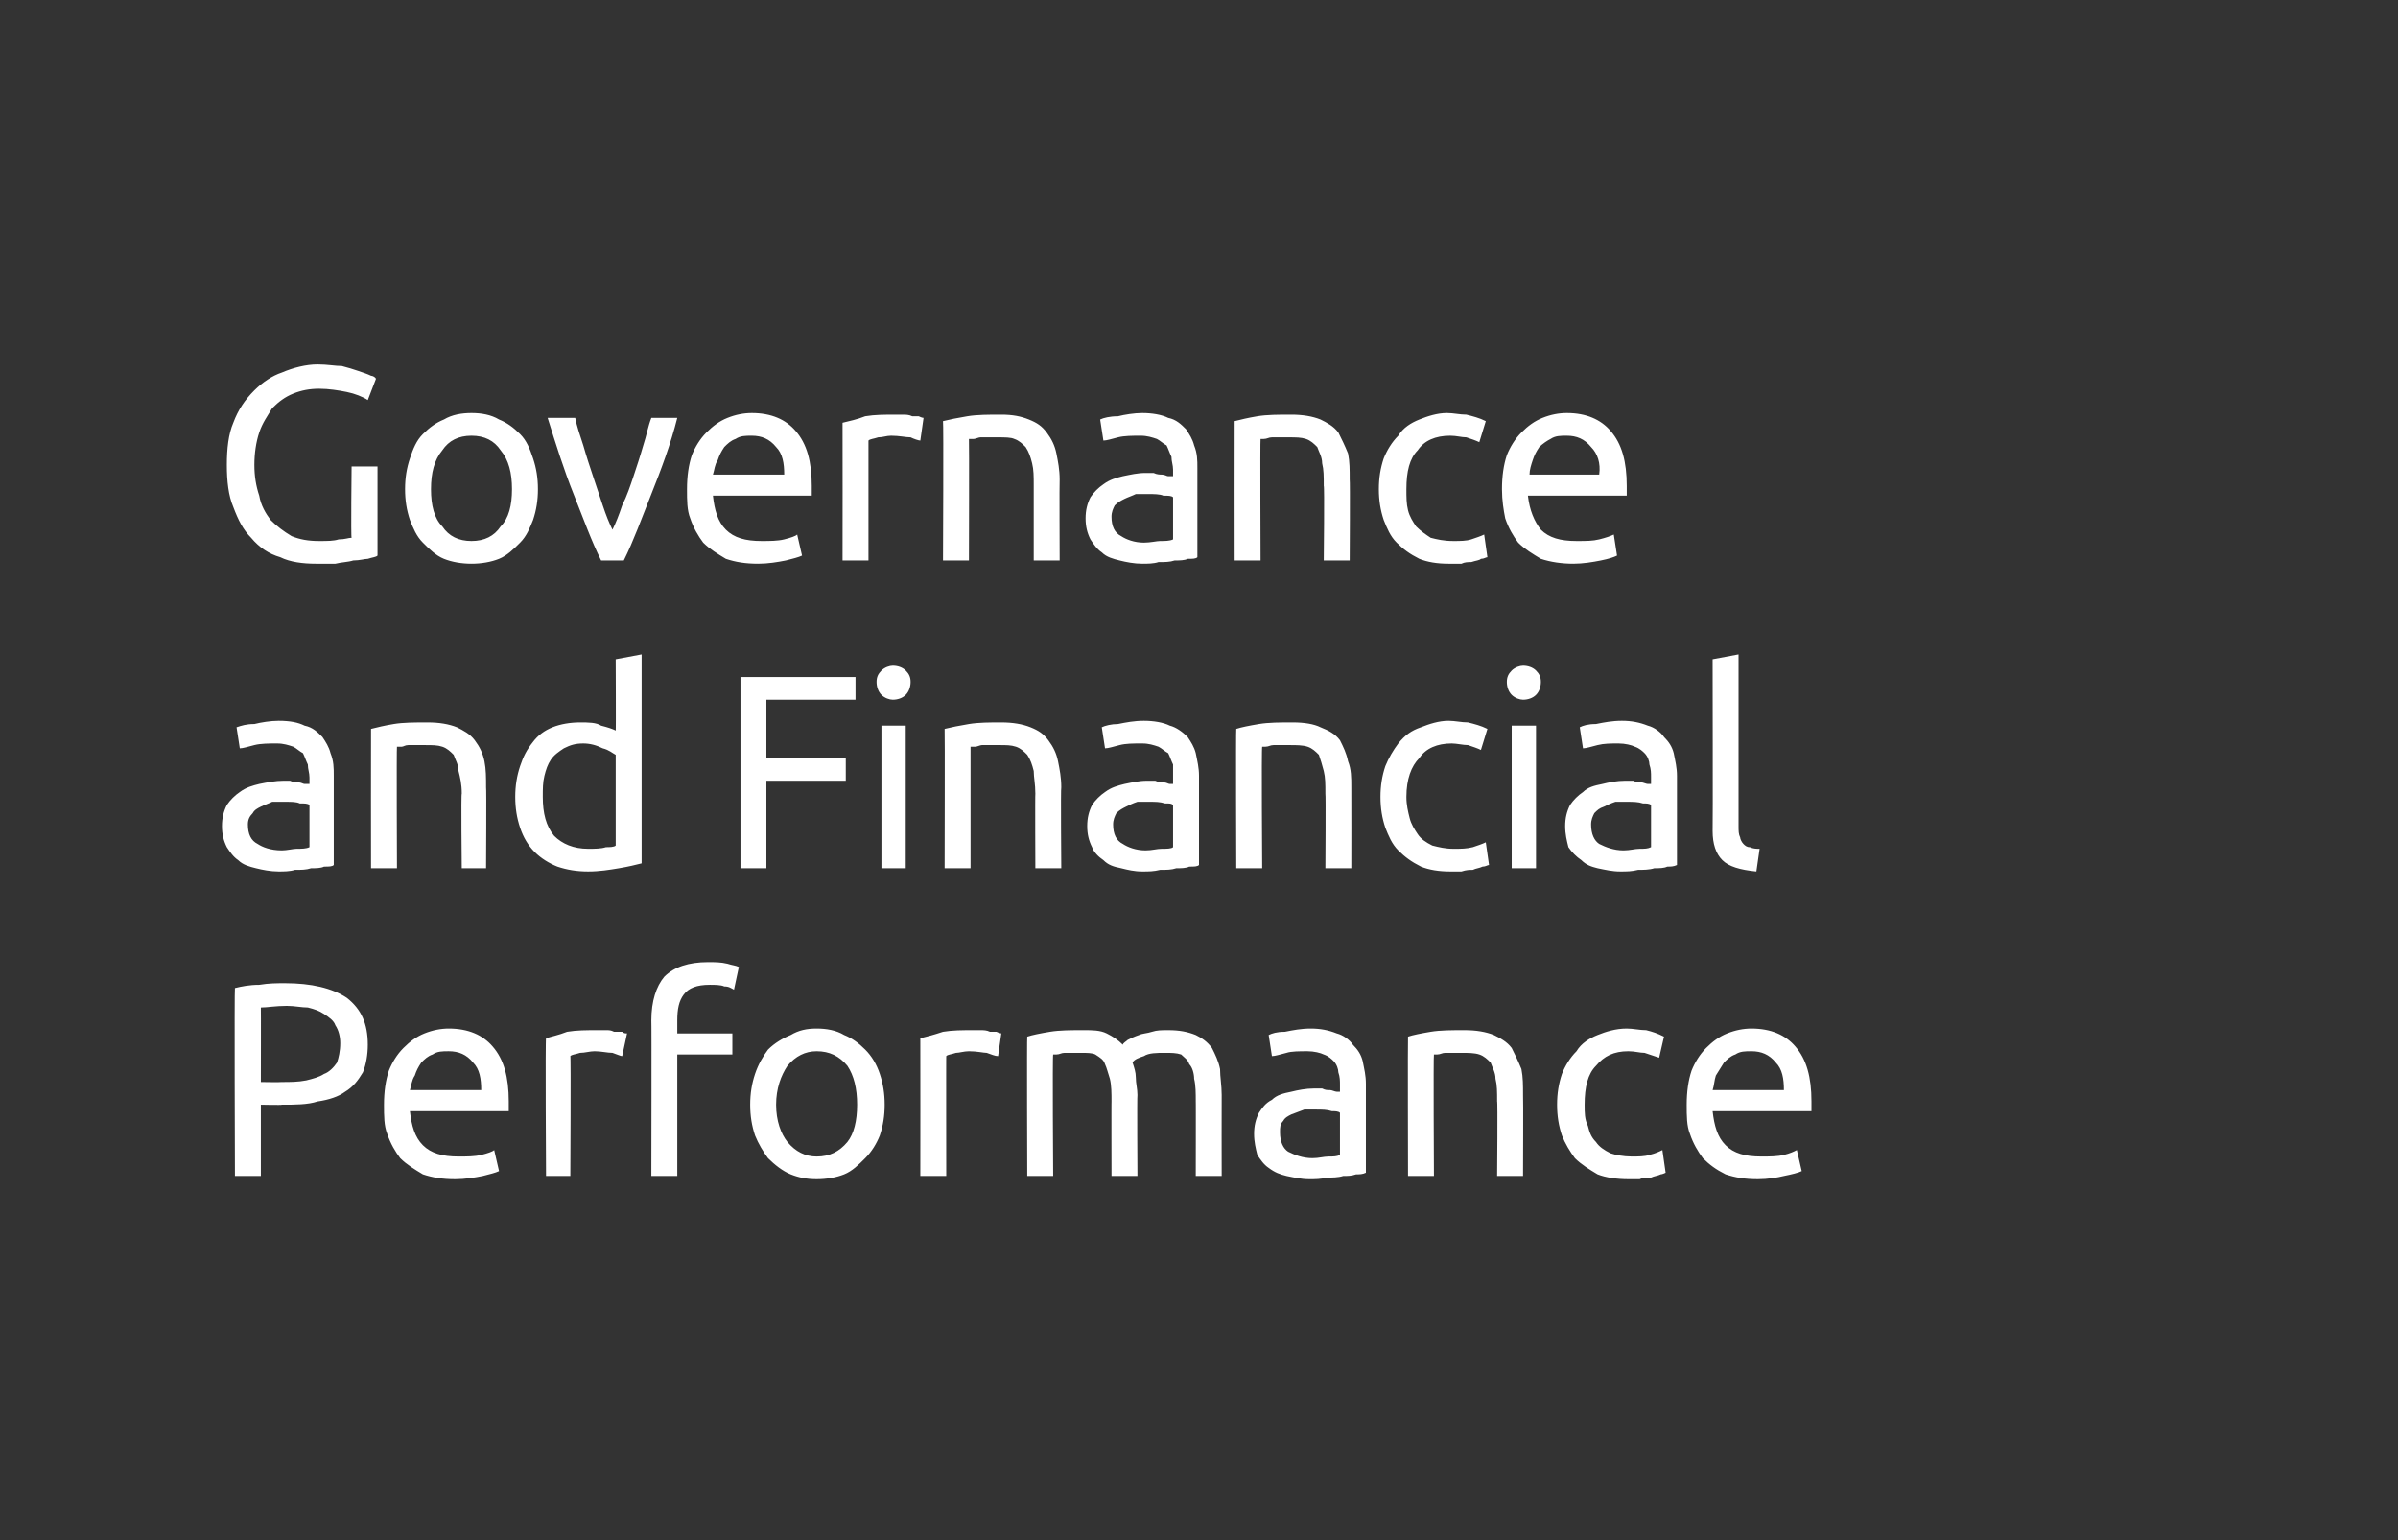 <?xml version="1.0" standalone="no"?><!DOCTYPE svg PUBLIC "-//W3C//DTD SVG 1.1//EN" "http://www.w3.org/Graphics/SVG/1.1/DTD/svg11.dtd"><svg xmlns="http://www.w3.org/2000/svg" version="1.1" width="148px" height="95.1px" viewBox="0 0 148 95.1"><rect x="0" y="0" width="148" height="95.1" fill="#333333" stroke="none"/>  <desc>Governance and Financial Performance</desc>  <defs/>  <g id="Polygon67431">    <path d="M 17.6 60.7 C 19.2 60.7 20.5 61 21.4 61.6 C 22.3 62.3 22.7 63.2 22.7 64.5 C 22.7 65.1 22.6 65.7 22.4 66.2 C 22.1 66.7 21.8 67.1 21.3 67.4 C 20.9 67.7 20.3 67.9 19.6 68 C 19 68.2 18.2 68.2 17.4 68.2 C 17.42 68.23 16.1 68.2 16.1 68.2 L 16.1 72.6 L 14.5 72.6 C 14.5 72.6 14.46 60.98 14.5 61 C 14.9 60.9 15.4 60.8 16 60.8 C 16.6 60.7 17.1 60.7 17.6 60.7 Z M 17.7 62.1 C 17 62.1 16.5 62.2 16.1 62.2 C 16.11 62.19 16.1 66.8 16.1 66.8 C 16.1 66.8 17.35 66.82 17.4 66.8 C 17.9 66.8 18.4 66.8 18.9 66.7 C 19.3 66.6 19.7 66.5 20 66.3 C 20.3 66.2 20.6 65.9 20.8 65.6 C 20.9 65.3 21 64.9 21 64.4 C 21 64 20.9 63.6 20.7 63.3 C 20.6 63 20.3 62.8 20 62.6 C 19.7 62.4 19.4 62.3 19 62.2 C 18.6 62.2 18.2 62.1 17.7 62.1 Z M 23.7 68.2 C 23.7 67.4 23.8 66.7 24 66.1 C 24.2 65.6 24.5 65.1 24.9 64.7 C 25.3 64.3 25.7 64 26.2 63.8 C 26.7 63.6 27.2 63.5 27.7 63.5 C 28.9 63.5 29.8 63.9 30.4 64.6 C 31.1 65.4 31.4 66.5 31.4 68 C 31.4 68.1 31.4 68.2 31.4 68.3 C 31.4 68.4 31.4 68.5 31.4 68.6 C 31.4 68.6 25.3 68.6 25.3 68.6 C 25.4 69.5 25.6 70.2 26.1 70.7 C 26.6 71.2 27.3 71.4 28.3 71.4 C 28.8 71.4 29.3 71.4 29.7 71.3 C 30.1 71.2 30.4 71.1 30.5 71 C 30.5 71 30.8 72.3 30.8 72.3 C 30.6 72.4 30.2 72.5 29.8 72.6 C 29.3 72.7 28.7 72.8 28.1 72.8 C 27.3 72.8 26.7 72.7 26.1 72.5 C 25.6 72.2 25.1 71.9 24.7 71.5 C 24.4 71.1 24.1 70.6 23.9 70 C 23.7 69.5 23.7 68.9 23.7 68.2 Z M 29.7 67.3 C 29.7 66.6 29.6 66 29.2 65.6 C 28.8 65.1 28.3 64.9 27.7 64.9 C 27.3 64.9 27 64.9 26.7 65.1 C 26.4 65.2 26.2 65.4 26 65.6 C 25.8 65.9 25.7 66.1 25.6 66.4 C 25.4 66.7 25.4 67 25.3 67.3 C 25.3 67.3 29.7 67.3 29.7 67.3 Z M 36.9 63.6 C 37.1 63.6 37.2 63.6 37.4 63.6 C 37.6 63.6 37.7 63.6 37.9 63.7 C 38.1 63.7 38.2 63.7 38.4 63.7 C 38.5 63.8 38.6 63.8 38.7 63.8 C 38.7 63.8 38.4 65.2 38.4 65.2 C 38.3 65.2 38.1 65.1 37.8 65 C 37.5 65 37.1 64.9 36.7 64.9 C 36.4 64.9 36.1 65 35.8 65 C 35.5 65.1 35.3 65.1 35.2 65.2 C 35.24 65.17 35.2 72.6 35.2 72.6 L 33.7 72.6 C 33.7 72.6 33.65 64.13 33.7 64.1 C 34 64 34.5 63.9 35 63.7 C 35.6 63.6 36.2 63.6 36.9 63.6 Z M 43.7 59.4 C 44.1 59.4 44.5 59.4 44.9 59.5 C 45.2 59.6 45.4 59.6 45.6 59.7 C 45.6 59.7 45.3 61.1 45.3 61.1 C 45.1 61 45 60.9 44.7 60.9 C 44.5 60.8 44.1 60.8 43.8 60.8 C 43 60.8 42.5 61 42.2 61.4 C 41.9 61.8 41.8 62.3 41.8 63 C 41.8 62.99 41.8 63.8 41.8 63.8 L 45.2 63.8 L 45.2 65.1 L 41.8 65.1 L 41.8 72.6 L 40.2 72.6 C 40.2 72.6 40.22 62.96 40.2 63 C 40.2 61.8 40.5 60.9 41 60.3 C 41.6 59.7 42.5 59.4 43.7 59.4 Z M 54.6 68.2 C 54.6 68.9 54.5 69.5 54.3 70.1 C 54.1 70.6 53.8 71.1 53.4 71.5 C 53 71.9 52.6 72.3 52.1 72.5 C 51.6 72.7 51 72.8 50.4 72.8 C 49.8 72.8 49.3 72.7 48.8 72.5 C 48.3 72.3 47.8 71.9 47.4 71.5 C 47.1 71.1 46.8 70.6 46.6 70.1 C 46.4 69.5 46.3 68.9 46.3 68.2 C 46.3 67.5 46.4 66.9 46.6 66.3 C 46.8 65.7 47.1 65.2 47.4 64.8 C 47.8 64.4 48.3 64.1 48.8 63.9 C 49.3 63.6 49.8 63.5 50.4 63.5 C 51 63.5 51.6 63.6 52.1 63.9 C 52.6 64.1 53 64.4 53.4 64.8 C 53.8 65.2 54.1 65.7 54.3 66.3 C 54.5 66.9 54.6 67.5 54.6 68.2 Z M 52.9 68.2 C 52.9 67.2 52.7 66.4 52.3 65.8 C 51.8 65.2 51.2 64.9 50.4 64.9 C 49.7 64.9 49.1 65.2 48.6 65.8 C 48.2 66.4 47.9 67.2 47.9 68.2 C 47.9 69.2 48.2 70 48.6 70.5 C 49.1 71.1 49.7 71.4 50.4 71.4 C 51.2 71.4 51.8 71.1 52.3 70.5 C 52.7 70 52.9 69.2 52.9 68.2 Z M 60.1 63.6 C 60.2 63.6 60.4 63.6 60.5 63.6 C 60.7 63.6 60.9 63.6 61.1 63.7 C 61.2 63.7 61.4 63.7 61.5 63.7 C 61.7 63.8 61.8 63.8 61.8 63.8 C 61.8 63.8 61.6 65.2 61.6 65.2 C 61.4 65.2 61.2 65.1 60.9 65 C 60.7 65 60.3 64.9 59.8 64.9 C 59.5 64.9 59.2 65 59 65 C 58.7 65.1 58.5 65.1 58.4 65.2 C 58.39 65.17 58.4 72.6 58.4 72.6 L 56.8 72.6 C 56.8 72.6 56.81 64.13 56.8 64.1 C 57.2 64 57.6 63.9 58.2 63.7 C 58.8 63.6 59.4 63.6 60.1 63.6 Z M 63.4 64 C 63.7 63.9 64.2 63.8 64.8 63.7 C 65.4 63.6 66.1 63.6 66.9 63.6 C 67.4 63.6 67.9 63.6 68.3 63.8 C 68.7 64 69 64.2 69.3 64.5 C 69.3 64.4 69.5 64.3 69.6 64.2 C 69.8 64.1 70 64 70.3 63.9 C 70.5 63.8 70.8 63.8 71.1 63.7 C 71.4 63.6 71.7 63.6 72.1 63.6 C 72.8 63.6 73.3 63.7 73.8 63.9 C 74.2 64.1 74.5 64.3 74.8 64.7 C 75 65.1 75.2 65.5 75.3 66 C 75.3 66.5 75.4 67 75.4 67.6 C 75.39 67.63 75.4 72.6 75.4 72.6 L 73.8 72.6 C 73.8 72.6 73.81 67.97 73.8 68 C 73.8 67.5 73.8 67 73.7 66.6 C 73.7 66.3 73.6 65.9 73.4 65.7 C 73.3 65.4 73.1 65.3 72.9 65.1 C 72.6 65 72.3 65 71.9 65 C 71.4 65 70.9 65 70.6 65.2 C 70.3 65.3 70 65.4 69.9 65.6 C 70 65.9 70.1 66.2 70.1 66.5 C 70.1 66.9 70.2 67.2 70.2 67.6 C 70.17 67.63 70.2 72.6 70.2 72.6 L 68.6 72.6 C 68.6 72.6 68.59 67.97 68.6 68 C 68.6 67.5 68.6 67 68.5 66.6 C 68.4 66.3 68.3 65.9 68.2 65.7 C 68.1 65.4 67.9 65.3 67.6 65.1 C 67.4 65 67.1 65 66.7 65 C 66.5 65 66.4 65 66.2 65 C 66 65 65.8 65 65.7 65 C 65.5 65 65.4 65.1 65.2 65.1 C 65.1 65.1 65 65.1 65 65.1 C 64.95 65.13 65 72.6 65 72.6 L 63.4 72.6 C 63.4 72.6 63.37 64.01 63.4 64 Z M 81 71.5 C 81.4 71.5 81.7 71.4 82 71.4 C 82.3 71.4 82.5 71.4 82.7 71.3 C 82.7 71.3 82.7 68.7 82.7 68.7 C 82.6 68.6 82.4 68.6 82.2 68.6 C 81.9 68.5 81.6 68.5 81.2 68.5 C 81 68.5 80.7 68.5 80.5 68.5 C 80.2 68.6 80 68.7 79.7 68.8 C 79.5 68.9 79.3 69 79.2 69.2 C 79 69.4 79 69.6 79 69.9 C 79 70.5 79.2 70.9 79.5 71.1 C 79.9 71.3 80.4 71.5 81 71.5 Z M 80.9 63.5 C 81.5 63.5 82 63.6 82.5 63.8 C 82.9 63.9 83.3 64.2 83.5 64.5 C 83.8 64.8 84 65.1 84.1 65.5 C 84.2 66 84.3 66.4 84.3 66.9 C 84.3 66.9 84.3 72.4 84.3 72.4 C 84.1 72.5 83.9 72.5 83.7 72.5 C 83.4 72.6 83.2 72.6 82.9 72.6 C 82.6 72.7 82.2 72.7 81.9 72.7 C 81.5 72.8 81.2 72.8 80.8 72.8 C 80.3 72.8 79.9 72.7 79.4 72.6 C 79 72.5 78.7 72.4 78.3 72.1 C 78 71.9 77.8 71.6 77.6 71.3 C 77.5 70.9 77.4 70.5 77.4 70 C 77.4 69.5 77.5 69.1 77.7 68.7 C 77.9 68.4 78.1 68.1 78.5 67.9 C 78.8 67.6 79.2 67.5 79.7 67.4 C 80.1 67.3 80.6 67.2 81.1 67.2 C 81.3 67.2 81.4 67.2 81.6 67.2 C 81.8 67.3 81.9 67.3 82.1 67.3 C 82.2 67.3 82.4 67.4 82.5 67.4 C 82.6 67.4 82.7 67.4 82.7 67.4 C 82.7 67.4 82.7 67 82.7 67 C 82.7 66.7 82.7 66.5 82.6 66.2 C 82.6 66 82.5 65.7 82.3 65.5 C 82.2 65.4 82 65.2 81.7 65.1 C 81.5 65 81.1 64.9 80.7 64.9 C 80.2 64.9 79.7 64.9 79.4 65 C 79 65.1 78.7 65.2 78.5 65.2 C 78.5 65.2 78.3 63.9 78.3 63.9 C 78.5 63.8 78.8 63.7 79.3 63.7 C 79.8 63.6 80.3 63.5 80.9 63.5 Z M 86.9 64 C 87.2 63.9 87.7 63.8 88.3 63.7 C 88.9 63.6 89.6 63.6 90.4 63.6 C 91.1 63.6 91.7 63.7 92.2 63.9 C 92.6 64.1 93 64.3 93.3 64.7 C 93.5 65.1 93.7 65.5 93.9 66 C 94 66.5 94 67 94 67.6 C 94.02 67.63 94 72.6 94 72.6 L 92.4 72.6 C 92.4 72.6 92.44 67.97 92.4 68 C 92.4 67.4 92.4 67 92.3 66.6 C 92.3 66.2 92.1 65.9 92 65.6 C 91.8 65.4 91.6 65.2 91.3 65.1 C 91 65 90.6 65 90.2 65 C 90.1 65 89.9 65 89.7 65 C 89.5 65 89.3 65 89.2 65 C 89 65 88.9 65.1 88.7 65.1 C 88.6 65.1 88.5 65.1 88.5 65.1 C 88.46 65.13 88.5 72.6 88.5 72.6 L 86.9 72.6 C 86.9 72.6 86.88 64.01 86.9 64 Z M 100.5 72.8 C 99.8 72.8 99.1 72.7 98.6 72.5 C 98.1 72.2 97.6 71.9 97.2 71.5 C 96.9 71.1 96.6 70.6 96.4 70.1 C 96.2 69.5 96.1 68.9 96.1 68.2 C 96.1 67.5 96.2 66.9 96.4 66.3 C 96.6 65.8 96.9 65.3 97.3 64.9 C 97.6 64.4 98.1 64.1 98.6 63.9 C 99.1 63.7 99.7 63.5 100.4 63.5 C 100.8 63.5 101.2 63.6 101.6 63.6 C 102 63.7 102.3 63.8 102.7 64 C 102.7 64 102.4 65.3 102.4 65.3 C 102.1 65.2 101.8 65.1 101.5 65 C 101.2 65 100.9 64.9 100.5 64.9 C 99.6 64.9 99 65.2 98.5 65.8 C 98 66.3 97.8 67.1 97.8 68.2 C 97.8 68.7 97.8 69.1 98 69.5 C 98.1 69.9 98.2 70.2 98.5 70.5 C 98.7 70.8 99 71 99.4 71.2 C 99.7 71.3 100.2 71.4 100.7 71.4 C 101.1 71.4 101.5 71.4 101.8 71.3 C 102.2 71.2 102.4 71.1 102.6 71 C 102.6 71 102.8 72.4 102.8 72.4 C 102.8 72.4 102.6 72.5 102.5 72.5 C 102.3 72.6 102.1 72.6 101.9 72.7 C 101.7 72.7 101.4 72.7 101.2 72.8 C 100.9 72.8 100.7 72.8 100.5 72.8 Z M 104.1 68.2 C 104.1 67.4 104.2 66.7 104.4 66.1 C 104.6 65.6 104.9 65.1 105.3 64.7 C 105.7 64.3 106.1 64 106.6 63.8 C 107.1 63.6 107.6 63.5 108.1 63.5 C 109.3 63.5 110.2 63.9 110.8 64.6 C 111.5 65.4 111.8 66.5 111.8 68 C 111.8 68.1 111.8 68.2 111.8 68.3 C 111.8 68.4 111.8 68.5 111.8 68.6 C 111.8 68.6 105.7 68.6 105.7 68.6 C 105.8 69.5 106 70.2 106.5 70.7 C 107 71.2 107.7 71.4 108.7 71.4 C 109.2 71.4 109.7 71.4 110.1 71.3 C 110.5 71.2 110.7 71.1 110.9 71 C 110.9 71 111.2 72.3 111.2 72.3 C 111 72.4 110.6 72.5 110.1 72.6 C 109.7 72.7 109.1 72.8 108.5 72.8 C 107.7 72.8 107.1 72.7 106.5 72.5 C 105.9 72.2 105.5 71.9 105.1 71.5 C 104.8 71.1 104.5 70.6 104.3 70 C 104.1 69.5 104.1 68.9 104.1 68.2 Z M 110.1 67.3 C 110.1 66.6 110 66 109.6 65.6 C 109.2 65.1 108.7 64.9 108.1 64.9 C 107.7 64.9 107.4 64.9 107.1 65.1 C 106.8 65.2 106.6 65.4 106.4 65.6 C 106.2 65.9 106.1 66.1 105.9 66.4 C 105.8 66.7 105.8 67 105.7 67.3 C 105.7 67.3 110.1 67.3 110.1 67.3 Z " stroke="none" fill="#fff"/>  </g>  <g id="Polygon67430">    <path d="M 17.4 52.5 C 17.7 52.5 18.1 52.4 18.3 52.4 C 18.6 52.4 18.9 52.4 19.1 52.3 C 19.1 52.3 19.1 49.7 19.1 49.7 C 19 49.6 18.8 49.6 18.5 49.6 C 18.3 49.5 18 49.5 17.6 49.5 C 17.4 49.5 17.1 49.5 16.8 49.5 C 16.6 49.6 16.3 49.7 16.1 49.8 C 15.9 49.9 15.7 50 15.6 50.2 C 15.4 50.4 15.3 50.6 15.3 50.9 C 15.3 51.5 15.5 51.9 15.9 52.1 C 16.2 52.3 16.7 52.5 17.4 52.5 Z M 17.2 44.5 C 17.9 44.5 18.4 44.6 18.8 44.8 C 19.3 44.9 19.6 45.2 19.9 45.5 C 20.1 45.8 20.3 46.1 20.4 46.5 C 20.6 47 20.6 47.4 20.6 47.9 C 20.6 47.9 20.6 53.4 20.6 53.4 C 20.5 53.5 20.3 53.5 20 53.5 C 19.8 53.6 19.5 53.6 19.2 53.6 C 18.9 53.7 18.6 53.7 18.2 53.7 C 17.9 53.8 17.5 53.8 17.2 53.8 C 16.7 53.8 16.2 53.7 15.8 53.6 C 15.4 53.5 15 53.4 14.7 53.1 C 14.4 52.9 14.2 52.6 14 52.3 C 13.8 51.9 13.7 51.5 13.7 51 C 13.7 50.5 13.8 50.1 14 49.7 C 14.2 49.4 14.5 49.1 14.8 48.9 C 15.2 48.6 15.6 48.5 16 48.4 C 16.5 48.3 17 48.2 17.5 48.2 C 17.6 48.2 17.8 48.2 17.9 48.2 C 18.1 48.3 18.3 48.3 18.4 48.3 C 18.6 48.3 18.7 48.4 18.8 48.4 C 18.9 48.4 19 48.4 19.1 48.4 C 19.1 48.4 19.1 48 19.1 48 C 19.1 47.7 19 47.5 19 47.2 C 18.9 47 18.8 46.7 18.7 46.5 C 18.5 46.4 18.3 46.2 18.1 46.1 C 17.8 46 17.5 45.9 17.1 45.9 C 16.6 45.9 16.1 45.9 15.7 46 C 15.3 46.1 15 46.2 14.8 46.2 C 14.8 46.2 14.6 44.9 14.6 44.9 C 14.9 44.8 15.2 44.7 15.7 44.7 C 16.1 44.6 16.7 44.5 17.2 44.5 Z M 22.9 45 C 23.3 44.9 23.7 44.8 24.3 44.7 C 24.9 44.6 25.6 44.6 26.4 44.6 C 27.1 44.6 27.7 44.7 28.2 44.9 C 28.6 45.1 29 45.3 29.3 45.7 C 29.6 46.1 29.8 46.5 29.9 47 C 30 47.5 30 48 30 48.6 C 30.03 48.63 30 53.6 30 53.6 L 28.5 53.6 C 28.5 53.6 28.45 48.97 28.5 49 C 28.5 48.4 28.4 48 28.3 47.6 C 28.3 47.2 28.1 46.9 28 46.6 C 27.8 46.4 27.6 46.2 27.3 46.1 C 27 46 26.7 46 26.2 46 C 26.1 46 25.9 46 25.7 46 C 25.5 46 25.4 46 25.2 46 C 25 46 24.9 46.1 24.8 46.1 C 24.6 46.1 24.5 46.1 24.5 46.1 C 24.47 46.13 24.5 53.6 24.5 53.6 L 22.9 53.6 C 22.9 53.6 22.89 45.01 22.9 45 Z M 38 46.6 C 37.8 46.5 37.6 46.3 37.2 46.2 C 36.8 46 36.4 45.9 36 45.9 C 35.5 45.9 35.2 46 34.8 46.2 C 34.5 46.4 34.2 46.6 34 46.9 C 33.8 47.2 33.7 47.5 33.6 47.9 C 33.5 48.3 33.5 48.7 33.5 49.2 C 33.5 50.2 33.7 51 34.2 51.6 C 34.7 52.1 35.4 52.4 36.3 52.4 C 36.7 52.4 37.1 52.4 37.4 52.3 C 37.6 52.3 37.9 52.3 38 52.2 C 38 52.2 38 46.6 38 46.6 Z M 38 40.7 L 39.6 40.4 C 39.6 40.4 39.6 53.34 39.6 53.3 C 39.2 53.4 38.8 53.5 38.2 53.6 C 37.6 53.7 37 53.8 36.3 53.8 C 35.6 53.8 35 53.7 34.4 53.5 C 33.9 53.3 33.4 53 33 52.6 C 32.6 52.2 32.3 51.7 32.1 51.1 C 31.9 50.5 31.8 49.9 31.8 49.2 C 31.8 48.5 31.9 47.9 32.1 47.3 C 32.3 46.7 32.5 46.3 32.9 45.8 C 33.2 45.4 33.6 45.1 34.1 44.9 C 34.6 44.7 35.2 44.6 35.8 44.6 C 36.3 44.6 36.8 44.6 37.1 44.8 C 37.5 44.9 37.8 45 38 45.1 C 38.02 45.15 38 40.7 38 40.7 Z M 45.7 53.6 L 45.7 41.8 L 52.8 41.8 L 52.8 43.2 L 47.3 43.2 L 47.3 46.8 L 52.2 46.8 L 52.2 48.2 L 47.3 48.2 L 47.3 53.6 L 45.7 53.6 Z M 55.9 53.6 L 54.4 53.6 L 54.4 44.8 L 55.9 44.8 L 55.9 53.6 Z M 55.1 43.2 C 54.9 43.2 54.6 43.1 54.4 42.9 C 54.2 42.7 54.1 42.4 54.1 42.1 C 54.1 41.8 54.2 41.6 54.4 41.4 C 54.6 41.2 54.9 41.1 55.1 41.1 C 55.4 41.1 55.7 41.2 55.9 41.4 C 56.1 41.6 56.2 41.8 56.2 42.1 C 56.2 42.4 56.1 42.7 55.9 42.9 C 55.7 43.1 55.4 43.2 55.1 43.2 Z M 58.3 45 C 58.7 44.9 59.2 44.8 59.8 44.7 C 60.4 44.6 61.1 44.6 61.8 44.6 C 62.5 44.6 63.1 44.7 63.6 44.9 C 64.1 45.1 64.4 45.3 64.7 45.7 C 65 46.1 65.2 46.5 65.3 47 C 65.4 47.5 65.5 48 65.5 48.6 C 65.46 48.63 65.5 53.6 65.5 53.6 L 63.9 53.6 C 63.9 53.6 63.88 48.97 63.9 49 C 63.9 48.4 63.8 48 63.8 47.6 C 63.7 47.2 63.6 46.9 63.4 46.6 C 63.2 46.4 63 46.2 62.7 46.1 C 62.4 46 62.1 46 61.7 46 C 61.5 46 61.3 46 61.1 46 C 61 46 60.8 46 60.6 46 C 60.5 46 60.3 46.1 60.2 46.1 C 60.1 46.1 60 46.1 59.9 46.1 C 59.9 46.13 59.9 53.6 59.9 53.6 L 58.3 53.6 C 58.3 53.6 58.32 45.01 58.3 45 Z M 70.7 52.5 C 71.1 52.5 71.4 52.4 71.7 52.4 C 72 52.4 72.3 52.4 72.4 52.3 C 72.4 52.3 72.4 49.7 72.4 49.7 C 72.3 49.6 72.2 49.6 71.9 49.6 C 71.6 49.5 71.3 49.5 71 49.5 C 70.7 49.5 70.5 49.5 70.2 49.5 C 69.9 49.6 69.7 49.7 69.5 49.8 C 69.3 49.9 69.1 50 68.9 50.2 C 68.8 50.4 68.7 50.6 68.7 50.9 C 68.7 51.5 68.9 51.9 69.3 52.1 C 69.6 52.3 70.1 52.5 70.7 52.5 Z M 70.6 44.5 C 71.2 44.5 71.8 44.6 72.2 44.8 C 72.6 44.9 73 45.2 73.3 45.5 C 73.5 45.8 73.7 46.1 73.8 46.5 C 73.9 47 74 47.4 74 47.9 C 74 47.9 74 53.4 74 53.4 C 73.9 53.5 73.7 53.5 73.4 53.5 C 73.2 53.6 72.9 53.6 72.6 53.6 C 72.3 53.7 72 53.7 71.6 53.7 C 71.2 53.8 70.9 53.8 70.5 53.8 C 70 53.8 69.6 53.7 69.2 53.6 C 68.7 53.5 68.4 53.4 68.1 53.1 C 67.8 52.9 67.5 52.6 67.4 52.3 C 67.2 51.9 67.1 51.5 67.1 51 C 67.1 50.5 67.2 50.1 67.4 49.7 C 67.6 49.4 67.9 49.1 68.2 48.9 C 68.6 48.6 69 48.5 69.4 48.4 C 69.9 48.3 70.3 48.2 70.8 48.2 C 71 48.2 71.2 48.2 71.3 48.2 C 71.5 48.3 71.7 48.3 71.8 48.3 C 72 48.3 72.1 48.4 72.2 48.4 C 72.3 48.4 72.4 48.4 72.4 48.4 C 72.4 48.4 72.4 48 72.4 48 C 72.4 47.7 72.4 47.5 72.4 47.2 C 72.3 47 72.2 46.7 72.1 46.5 C 71.9 46.4 71.7 46.2 71.5 46.1 C 71.2 46 70.9 45.9 70.5 45.9 C 69.9 45.9 69.5 45.9 69.1 46 C 68.7 46.1 68.4 46.2 68.2 46.2 C 68.2 46.2 68 44.9 68 44.9 C 68.2 44.8 68.6 44.7 69 44.7 C 69.5 44.6 70 44.5 70.6 44.5 Z M 76.3 45 C 76.6 44.9 77.1 44.8 77.7 44.7 C 78.3 44.6 79 44.6 79.8 44.6 C 80.5 44.6 81.1 44.7 81.5 44.9 C 82 45.1 82.4 45.3 82.7 45.7 C 82.9 46.1 83.1 46.5 83.2 47 C 83.4 47.5 83.4 48 83.4 48.6 C 83.41 48.63 83.4 53.6 83.4 53.6 L 81.8 53.6 C 81.8 53.6 81.83 48.97 81.8 49 C 81.8 48.4 81.8 48 81.7 47.6 C 81.6 47.2 81.5 46.9 81.4 46.6 C 81.2 46.4 81 46.2 80.7 46.1 C 80.4 46 80 46 79.6 46 C 79.5 46 79.3 46 79.1 46 C 78.9 46 78.7 46 78.6 46 C 78.4 46 78.3 46.1 78.1 46.1 C 78 46.1 77.9 46.1 77.9 46.1 C 77.85 46.13 77.9 53.6 77.9 53.6 L 76.3 53.6 C 76.3 53.6 76.27 45.01 76.3 45 Z M 89.5 53.8 C 88.8 53.8 88.2 53.7 87.7 53.5 C 87.1 53.2 86.7 52.9 86.3 52.5 C 85.9 52.1 85.7 51.6 85.5 51.1 C 85.3 50.5 85.2 49.9 85.2 49.2 C 85.2 48.5 85.3 47.9 85.5 47.3 C 85.7 46.8 86 46.3 86.3 45.9 C 86.7 45.4 87.1 45.1 87.7 44.9 C 88.2 44.7 88.8 44.5 89.4 44.5 C 89.8 44.5 90.2 44.6 90.6 44.6 C 91 44.7 91.4 44.8 91.8 45 C 91.8 45 91.4 46.3 91.4 46.3 C 91.2 46.2 90.9 46.1 90.6 46 C 90.3 46 89.9 45.9 89.6 45.9 C 88.7 45.9 88 46.2 87.6 46.8 C 87.1 47.3 86.8 48.1 86.8 49.2 C 86.8 49.7 86.9 50.1 87 50.5 C 87.1 50.9 87.3 51.2 87.5 51.5 C 87.7 51.8 88 52 88.4 52.2 C 88.8 52.3 89.2 52.4 89.7 52.4 C 90.2 52.4 90.5 52.4 90.9 52.3 C 91.2 52.2 91.5 52.1 91.7 52 C 91.7 52 91.9 53.4 91.9 53.4 C 91.8 53.4 91.7 53.5 91.5 53.5 C 91.3 53.6 91.1 53.6 90.9 53.7 C 90.7 53.7 90.5 53.7 90.2 53.8 C 90 53.8 89.8 53.8 89.5 53.8 Z M 94.8 53.6 L 93.3 53.6 L 93.3 44.8 L 94.8 44.8 L 94.8 53.6 Z M 94 43.2 C 93.8 43.2 93.5 43.1 93.3 42.9 C 93.1 42.7 93 42.4 93 42.1 C 93 41.8 93.1 41.6 93.3 41.4 C 93.5 41.2 93.8 41.1 94 41.1 C 94.3 41.1 94.6 41.2 94.8 41.4 C 95 41.6 95.1 41.8 95.1 42.1 C 95.1 42.4 95 42.7 94.8 42.9 C 94.6 43.1 94.3 43.2 94 43.2 Z M 100.2 52.5 C 100.6 52.5 100.9 52.4 101.2 52.4 C 101.5 52.4 101.7 52.4 101.9 52.3 C 101.9 52.3 101.9 49.7 101.9 49.7 C 101.8 49.6 101.6 49.6 101.4 49.6 C 101.1 49.5 100.8 49.5 100.4 49.5 C 100.2 49.5 100 49.5 99.7 49.5 C 99.4 49.6 99.2 49.7 99 49.8 C 98.7 49.9 98.6 50 98.4 50.2 C 98.3 50.4 98.2 50.6 98.2 50.9 C 98.2 51.5 98.4 51.9 98.7 52.1 C 99.1 52.3 99.6 52.5 100.2 52.5 Z M 100.1 44.5 C 100.7 44.5 101.2 44.6 101.7 44.8 C 102.1 44.9 102.5 45.2 102.7 45.5 C 103 45.8 103.2 46.1 103.3 46.5 C 103.4 47 103.5 47.4 103.5 47.9 C 103.5 47.9 103.5 53.4 103.5 53.4 C 103.3 53.5 103.1 53.5 102.9 53.5 C 102.7 53.6 102.4 53.6 102.1 53.6 C 101.8 53.7 101.4 53.7 101.1 53.7 C 100.7 53.8 100.4 53.8 100 53.8 C 99.5 53.8 99.1 53.7 98.6 53.6 C 98.2 53.5 97.9 53.4 97.6 53.1 C 97.3 52.9 97 52.6 96.8 52.3 C 96.7 51.9 96.6 51.5 96.6 51 C 96.6 50.5 96.7 50.1 96.9 49.7 C 97.1 49.4 97.4 49.1 97.7 48.9 C 98 48.6 98.4 48.5 98.9 48.4 C 99.3 48.3 99.8 48.2 100.3 48.2 C 100.5 48.2 100.6 48.2 100.8 48.2 C 101 48.3 101.1 48.3 101.3 48.3 C 101.4 48.3 101.6 48.4 101.7 48.4 C 101.8 48.4 101.9 48.4 101.9 48.4 C 101.9 48.4 101.9 48 101.9 48 C 101.9 47.7 101.9 47.5 101.8 47.2 C 101.8 47 101.7 46.7 101.5 46.5 C 101.4 46.4 101.2 46.2 100.9 46.1 C 100.7 46 100.3 45.9 99.9 45.9 C 99.4 45.9 99 45.9 98.6 46 C 98.2 46.1 97.9 46.2 97.7 46.2 C 97.7 46.2 97.5 44.9 97.5 44.9 C 97.7 44.8 98 44.7 98.5 44.7 C 99 44.6 99.5 44.5 100.1 44.5 Z M 108.4 53.8 C 107.4 53.7 106.7 53.5 106.3 53.1 C 105.9 52.7 105.7 52.1 105.7 51.3 C 105.72 51.28 105.7 40.7 105.7 40.7 L 107.3 40.4 C 107.3 40.4 107.3 51.03 107.3 51 C 107.3 51.3 107.3 51.5 107.4 51.7 C 107.4 51.8 107.5 52 107.6 52.1 C 107.7 52.2 107.8 52.3 108 52.3 C 108.2 52.4 108.4 52.4 108.6 52.4 C 108.6 52.4 108.4 53.8 108.4 53.8 Z " stroke="none" fill="#fff"/>  </g>  <g id="Polygon67429">    <path d="M 21.7 28.8 L 23.3 28.8 C 23.3 28.8 23.3 34.31 23.3 34.3 C 23.2 34.4 23 34.4 22.7 34.5 C 22.5 34.5 22.2 34.6 21.8 34.6 C 21.5 34.7 21.1 34.7 20.7 34.8 C 20.3 34.8 19.9 34.8 19.5 34.8 C 18.7 34.8 17.9 34.7 17.3 34.4 C 16.6 34.2 16 33.8 15.5 33.2 C 15 32.7 14.7 32.1 14.4 31.3 C 14.1 30.6 14 29.7 14 28.7 C 14 27.7 14.1 26.8 14.4 26.1 C 14.7 25.3 15.1 24.7 15.7 24.1 C 16.2 23.6 16.8 23.2 17.4 23 C 18.1 22.7 18.9 22.5 19.6 22.5 C 20.2 22.5 20.7 22.6 21.1 22.6 C 21.5 22.7 21.8 22.8 22.1 22.9 C 22.4 23 22.7 23.1 22.9 23.2 C 23 23.2 23.2 23.3 23.2 23.4 C 23.2 23.4 22.7 24.7 22.7 24.7 C 22.4 24.5 21.9 24.3 21.4 24.2 C 20.9 24.1 20.3 24 19.7 24 C 19.1 24 18.6 24.1 18.1 24.3 C 17.6 24.5 17.2 24.8 16.8 25.2 C 16.5 25.7 16.2 26.1 16 26.7 C 15.8 27.3 15.7 28 15.7 28.7 C 15.7 29.4 15.8 30 16 30.6 C 16.1 31.2 16.4 31.7 16.7 32.1 C 17.1 32.5 17.5 32.8 18 33.1 C 18.5 33.3 19 33.4 19.7 33.4 C 20.2 33.4 20.6 33.4 20.9 33.3 C 21.3 33.3 21.5 33.2 21.7 33.2 C 21.65 33.18 21.7 28.8 21.7 28.8 Z M 33.2 30.2 C 33.2 30.9 33.1 31.5 32.9 32.1 C 32.7 32.6 32.5 33.1 32.1 33.5 C 31.7 33.9 31.3 34.3 30.8 34.5 C 30.3 34.7 29.7 34.8 29.1 34.8 C 28.5 34.8 27.9 34.7 27.4 34.5 C 26.9 34.3 26.5 33.9 26.1 33.5 C 25.7 33.1 25.5 32.6 25.3 32.1 C 25.1 31.5 25 30.9 25 30.2 C 25 29.5 25.1 28.9 25.3 28.3 C 25.5 27.7 25.7 27.2 26.1 26.8 C 26.5 26.4 26.9 26.1 27.4 25.9 C 27.9 25.6 28.5 25.5 29.1 25.5 C 29.7 25.5 30.3 25.6 30.8 25.9 C 31.3 26.1 31.7 26.4 32.1 26.8 C 32.5 27.2 32.7 27.7 32.9 28.3 C 33.1 28.9 33.2 29.5 33.2 30.2 Z M 31.6 30.2 C 31.6 29.2 31.4 28.4 30.9 27.8 C 30.5 27.2 29.9 26.9 29.1 26.9 C 28.3 26.9 27.7 27.2 27.3 27.8 C 26.8 28.4 26.6 29.2 26.6 30.2 C 26.6 31.2 26.8 32 27.3 32.5 C 27.7 33.1 28.3 33.4 29.1 33.4 C 29.9 33.4 30.5 33.1 30.9 32.5 C 31.4 32 31.6 31.2 31.6 30.2 Z M 41.8 25.8 C 41.4 27.4 40.8 29 40.2 30.5 C 39.6 32 39.1 33.4 38.5 34.6 C 38.5 34.6 37.1 34.6 37.1 34.6 C 36.5 33.4 36 32 35.4 30.5 C 34.8 29 34.3 27.4 33.8 25.8 C 33.8 25.8 35.5 25.8 35.5 25.8 C 35.6 26.3 35.8 26.9 36 27.5 C 36.2 28.2 36.4 28.8 36.6 29.4 C 36.8 30 37 30.6 37.2 31.2 C 37.4 31.8 37.6 32.3 37.8 32.7 C 38 32.3 38.2 31.8 38.4 31.2 C 38.7 30.6 38.9 30 39.1 29.4 C 39.3 28.8 39.5 28.2 39.7 27.5 C 39.9 26.9 40 26.3 40.2 25.8 C 40.2 25.8 41.8 25.8 41.8 25.8 Z M 42.4 30.2 C 42.4 29.4 42.5 28.7 42.7 28.1 C 42.9 27.6 43.2 27.1 43.6 26.7 C 44 26.3 44.4 26 44.9 25.8 C 45.4 25.6 45.9 25.5 46.4 25.5 C 47.6 25.5 48.5 25.9 49.1 26.6 C 49.8 27.4 50.1 28.5 50.1 30 C 50.1 30.1 50.1 30.2 50.1 30.3 C 50.1 30.4 50.1 30.5 50.1 30.6 C 50.1 30.6 44 30.6 44 30.6 C 44.1 31.5 44.3 32.2 44.8 32.7 C 45.3 33.2 46 33.4 47 33.4 C 47.5 33.4 48 33.4 48.4 33.3 C 48.8 33.2 49.1 33.1 49.2 33 C 49.2 33 49.5 34.3 49.5 34.3 C 49.3 34.4 48.9 34.5 48.5 34.6 C 48 34.7 47.4 34.8 46.8 34.8 C 46 34.8 45.4 34.7 44.8 34.5 C 44.3 34.2 43.8 33.9 43.4 33.5 C 43.1 33.1 42.8 32.6 42.6 32 C 42.4 31.5 42.4 30.9 42.4 30.2 Z M 48.4 29.3 C 48.4 28.6 48.3 28 47.9 27.6 C 47.5 27.1 47 26.9 46.4 26.9 C 46 26.9 45.7 26.9 45.4 27.1 C 45.1 27.2 44.9 27.4 44.7 27.6 C 44.5 27.9 44.4 28.1 44.3 28.4 C 44.1 28.7 44.1 29 44 29.3 C 44 29.3 48.4 29.3 48.4 29.3 Z M 55.3 25.6 C 55.4 25.6 55.6 25.6 55.7 25.6 C 55.9 25.6 56.1 25.6 56.3 25.7 C 56.4 25.7 56.6 25.7 56.7 25.7 C 56.9 25.8 57 25.8 57 25.8 C 57 25.8 56.8 27.2 56.8 27.2 C 56.7 27.2 56.4 27.1 56.2 27 C 55.9 27 55.5 26.9 55 26.9 C 54.7 26.9 54.5 27 54.2 27 C 53.9 27.1 53.7 27.1 53.6 27.2 C 53.6 27.17 53.6 34.6 53.6 34.6 L 52 34.6 C 52 34.6 52.01 26.13 52 26.1 C 52.4 26 52.9 25.9 53.4 25.7 C 54 25.6 54.6 25.6 55.3 25.6 Z M 58.2 26 C 58.6 25.9 59.1 25.8 59.7 25.7 C 60.3 25.6 61 25.6 61.8 25.6 C 62.5 25.6 63 25.7 63.5 25.9 C 64 26.1 64.3 26.3 64.6 26.7 C 64.9 27.1 65.1 27.5 65.2 28 C 65.3 28.5 65.4 29 65.4 29.6 C 65.38 29.63 65.4 34.6 65.4 34.6 L 63.8 34.6 C 63.8 34.6 63.8 29.97 63.8 30 C 63.8 29.4 63.8 29 63.7 28.6 C 63.6 28.2 63.5 27.9 63.3 27.6 C 63.1 27.4 62.9 27.2 62.6 27.1 C 62.4 27 62 27 61.6 27 C 61.4 27 61.2 27 61.1 27 C 60.9 27 60.7 27 60.5 27 C 60.4 27 60.2 27.1 60.1 27.1 C 60 27.1 59.9 27.1 59.8 27.1 C 59.82 27.13 59.8 34.6 59.8 34.6 L 58.2 34.6 C 58.2 34.6 58.24 26.01 58.2 26 Z M 70.6 33.5 C 71 33.5 71.4 33.4 71.6 33.4 C 71.9 33.4 72.2 33.4 72.4 33.3 C 72.4 33.3 72.4 30.7 72.4 30.7 C 72.3 30.6 72.1 30.6 71.8 30.6 C 71.6 30.5 71.2 30.5 70.9 30.5 C 70.6 30.5 70.4 30.5 70.1 30.5 C 69.9 30.6 69.6 30.7 69.4 30.8 C 69.2 30.9 69 31 68.8 31.2 C 68.7 31.4 68.6 31.6 68.6 31.9 C 68.6 32.5 68.8 32.9 69.2 33.1 C 69.5 33.3 70 33.5 70.6 33.5 Z M 70.5 25.5 C 71.1 25.5 71.7 25.6 72.1 25.8 C 72.6 25.9 72.9 26.2 73.2 26.5 C 73.4 26.8 73.6 27.1 73.7 27.5 C 73.9 28 73.9 28.4 73.9 28.9 C 73.9 28.9 73.9 34.4 73.9 34.4 C 73.8 34.5 73.6 34.5 73.3 34.5 C 73.1 34.6 72.8 34.6 72.5 34.6 C 72.2 34.7 71.9 34.7 71.5 34.7 C 71.2 34.8 70.8 34.8 70.5 34.8 C 70 34.8 69.5 34.7 69.1 34.6 C 68.7 34.5 68.3 34.4 68 34.1 C 67.7 33.9 67.5 33.6 67.3 33.3 C 67.1 32.9 67 32.5 67 32 C 67 31.5 67.1 31.1 67.3 30.7 C 67.5 30.4 67.8 30.1 68.1 29.9 C 68.5 29.6 68.9 29.5 69.3 29.4 C 69.8 29.3 70.2 29.2 70.7 29.2 C 70.9 29.2 71.1 29.2 71.2 29.2 C 71.4 29.3 71.6 29.3 71.7 29.3 C 71.9 29.3 72 29.4 72.1 29.4 C 72.2 29.4 72.3 29.4 72.4 29.4 C 72.4 29.4 72.4 29 72.4 29 C 72.4 28.7 72.3 28.5 72.3 28.2 C 72.2 28 72.1 27.7 72 27.5 C 71.8 27.4 71.6 27.2 71.4 27.1 C 71.1 27 70.8 26.9 70.4 26.9 C 69.9 26.9 69.4 26.9 69 27 C 68.6 27.1 68.3 27.2 68.1 27.2 C 68.1 27.2 67.9 25.9 67.9 25.9 C 68.1 25.8 68.5 25.7 69 25.7 C 69.4 25.6 70 25.5 70.5 25.5 Z M 76.2 26 C 76.6 25.9 77 25.8 77.6 25.7 C 78.2 25.6 78.9 25.6 79.7 25.6 C 80.4 25.6 81 25.7 81.5 25.9 C 81.9 26.1 82.3 26.3 82.6 26.7 C 82.8 27.1 83 27.5 83.2 28 C 83.3 28.5 83.3 29 83.3 29.6 C 83.33 29.63 83.3 34.6 83.3 34.6 L 81.7 34.6 C 81.7 34.6 81.75 29.97 81.7 30 C 81.7 29.4 81.7 29 81.6 28.6 C 81.6 28.2 81.4 27.9 81.3 27.6 C 81.1 27.4 80.9 27.2 80.6 27.1 C 80.3 27 80 27 79.5 27 C 79.4 27 79.2 27 79 27 C 78.8 27 78.7 27 78.5 27 C 78.3 27 78.2 27.1 78 27.1 C 77.9 27.1 77.8 27.1 77.8 27.1 C 77.77 27.13 77.8 34.6 77.8 34.6 L 76.2 34.6 C 76.2 34.6 76.19 26.01 76.2 26 Z M 89.4 34.8 C 88.7 34.8 88.1 34.7 87.6 34.5 C 87 34.2 86.6 33.9 86.2 33.5 C 85.8 33.1 85.6 32.6 85.4 32.1 C 85.2 31.5 85.1 30.9 85.1 30.2 C 85.1 29.5 85.2 28.9 85.4 28.3 C 85.6 27.8 85.9 27.3 86.3 26.9 C 86.6 26.4 87.1 26.1 87.6 25.9 C 88.1 25.7 88.7 25.5 89.3 25.5 C 89.7 25.5 90.1 25.6 90.5 25.6 C 90.9 25.7 91.3 25.8 91.7 26 C 91.7 26 91.3 27.3 91.3 27.3 C 91.1 27.2 90.8 27.1 90.5 27 C 90.2 27 89.9 26.9 89.5 26.9 C 88.6 26.9 87.9 27.2 87.5 27.8 C 87 28.3 86.8 29.1 86.8 30.2 C 86.8 30.7 86.8 31.1 86.9 31.5 C 87 31.9 87.2 32.2 87.4 32.5 C 87.7 32.8 88 33 88.3 33.2 C 88.7 33.3 89.1 33.4 89.7 33.4 C 90.1 33.4 90.5 33.4 90.8 33.3 C 91.1 33.2 91.4 33.1 91.6 33 C 91.6 33 91.8 34.4 91.8 34.4 C 91.7 34.4 91.6 34.5 91.4 34.5 C 91.3 34.6 91.1 34.6 90.8 34.7 C 90.6 34.7 90.4 34.7 90.2 34.8 C 89.9 34.8 89.7 34.8 89.4 34.8 Z M 92.7 30.2 C 92.7 29.4 92.8 28.7 93 28.1 C 93.2 27.6 93.5 27.1 93.9 26.7 C 94.3 26.3 94.7 26 95.2 25.8 C 95.7 25.6 96.2 25.5 96.7 25.5 C 97.9 25.5 98.8 25.9 99.4 26.6 C 100.1 27.4 100.4 28.5 100.4 30 C 100.4 30.1 100.4 30.2 100.4 30.3 C 100.4 30.4 100.4 30.5 100.4 30.6 C 100.4 30.6 94.3 30.6 94.3 30.6 C 94.4 31.5 94.7 32.2 95.1 32.7 C 95.6 33.2 96.3 33.4 97.3 33.4 C 97.9 33.4 98.3 33.4 98.7 33.3 C 99.1 33.2 99.4 33.1 99.6 33 C 99.6 33 99.8 34.3 99.8 34.3 C 99.6 34.4 99.3 34.5 98.8 34.6 C 98.3 34.7 97.7 34.8 97.1 34.8 C 96.4 34.8 95.7 34.7 95.1 34.5 C 94.6 34.2 94.1 33.9 93.7 33.5 C 93.4 33.1 93.1 32.6 92.9 32 C 92.8 31.5 92.7 30.9 92.7 30.2 Z M 98.7 29.3 C 98.8 28.6 98.6 28 98.2 27.6 C 97.8 27.1 97.3 26.9 96.7 26.9 C 96.3 26.9 96 26.9 95.7 27.1 C 95.5 27.2 95.2 27.4 95 27.6 C 94.8 27.9 94.7 28.1 94.6 28.4 C 94.5 28.7 94.4 29 94.4 29.3 C 94.4 29.3 98.7 29.3 98.7 29.3 Z " stroke="none" fill="#fff"/>  </g></svg>